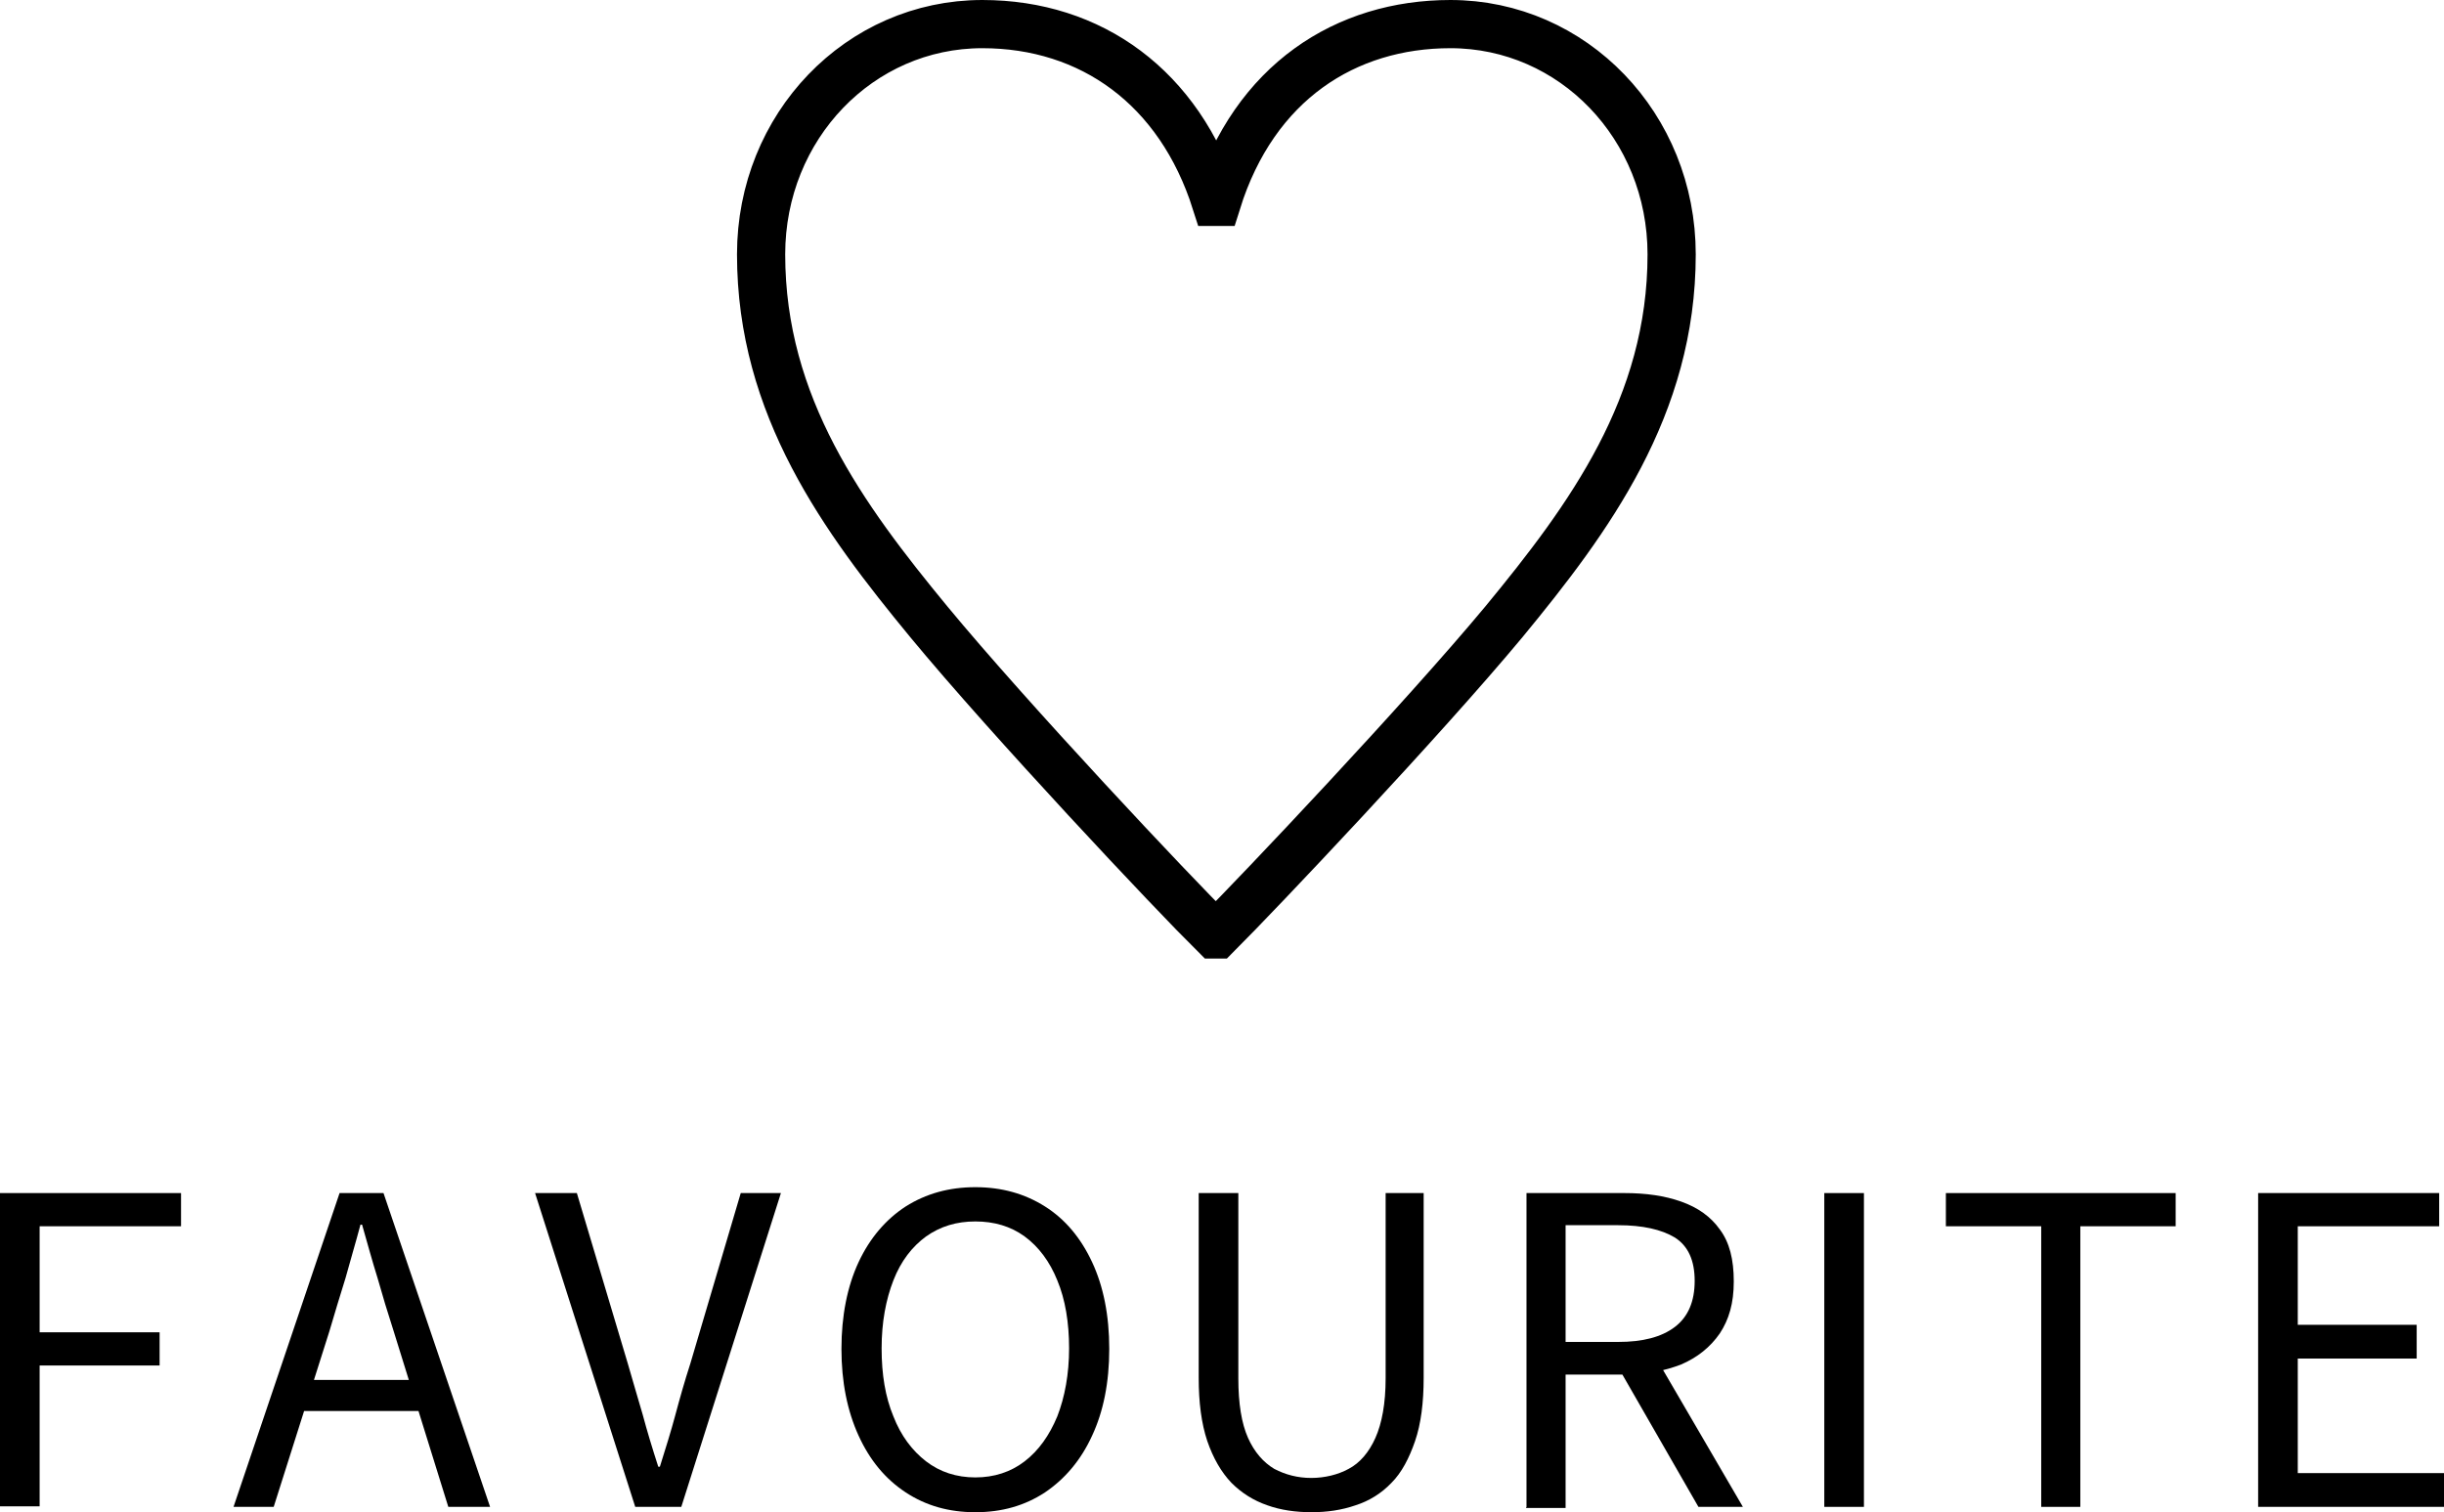 <?xml version="1.0" encoding="UTF-8"?><svg id="_レイヤー_2" xmlns="http://www.w3.org/2000/svg" viewBox="0 0 45.63 28.24"><defs><style>.cls-1{fill:#000;stroke-width:0px;}.cls-2{fill:none;stroke:#000;stroke-miterlimit:10;stroke-width:.9px;}</style></defs><g id="_レイアウト"><path class="cls-1" d="M0,28.14v-5.86h3.38v.62H.74v1.98h2.24v.62H.74v2.63h-.74Z"/><path class="cls-1" d="M4.36,28.14l1.98-5.86h.82l1.99,5.86h-.78l-1.02-3.28c-.11-.34-.21-.67-.3-.99-.1-.32-.19-.65-.29-1h-.03c-.09.34-.19.67-.28,1-.1.32-.2.65-.3.99l-1.04,3.28h-.74ZM5.39,26.35v-.58h2.7v.58h-2.7Z"/><path class="cls-1" d="M11.86,28.14l-1.87-5.86h.78l.95,3.18c.1.34.19.66.28.96.08.3.18.63.29.97h.03c.11-.35.21-.67.29-.97s.17-.62.28-.96l.94-3.18h.75l-1.86,5.86h-.86Z"/><path class="cls-1" d="M18.21,28.24c-.49,0-.92-.12-1.3-.37-.38-.25-.67-.6-.88-1.06-.21-.46-.32-1-.32-1.62s.11-1.17.32-1.62c.21-.45.51-.8.88-1.04.38-.24.81-.36,1.3-.36s.92.12,1.3.36c.38.24.67.59.88,1.04.21.45.32.99.32,1.62s-.11,1.17-.32,1.62c-.21.46-.51.81-.88,1.06-.38.25-.81.37-1.3.37ZM18.21,27.59c.35,0,.66-.1.92-.3s.46-.48.61-.84c.14-.36.22-.79.22-1.27s-.07-.91-.22-1.27c-.14-.35-.35-.63-.61-.82-.26-.19-.57-.28-.92-.28s-.65.09-.92.28c-.26.19-.47.46-.61.82-.14.36-.22.78-.22,1.27s.07.91.22,1.27c.14.36.35.64.61.84.26.2.57.3.92.3Z"/><path class="cls-1" d="M24.49,28.24c-.3,0-.58-.04-.83-.13-.26-.09-.48-.23-.67-.42-.19-.2-.34-.46-.45-.78-.11-.33-.16-.72-.16-1.18v-3.45h.74v3.46c0,.47.06.84.18,1.11.12.27.29.46.49.58.21.11.44.17.69.17s.5-.06.7-.17c.21-.11.38-.31.5-.58.12-.27.19-.64.19-1.11v-3.46h.71v3.45c0,.46-.05.86-.16,1.18s-.25.59-.44.78c-.19.2-.42.34-.67.42-.26.09-.53.13-.83.13Z"/><path class="cls-1" d="M28.5,28.14v-5.86h1.83c.4,0,.75.05,1.06.16s.55.28.72.52c.18.24.26.56.26.97s-.09.71-.26.97c-.18.26-.42.45-.72.58-.31.12-.66.19-1.06.19h-1.1v2.49h-.74ZM29.23,25.06h.98c.46,0,.81-.09,1.06-.28.25-.19.37-.48.37-.86s-.12-.65-.37-.81c-.25-.15-.6-.23-1.06-.23h-.98v2.18ZM31.71,28.14l-1.54-2.68.58-.39,1.79,3.07h-.83Z"/><path class="cls-1" d="M34.06,28.14v-5.86h.74v5.86h-.74Z"/><path class="cls-1" d="M38.11,28.14v-5.24h-1.78v-.62h4.29v.62h-1.78v5.24h-.74Z"/><path class="cls-1" d="M42.16,28.14v-5.86h3.38v.62h-2.64v1.84h2.22v.63h-2.22v2.14h2.73v.63h-3.46Z"/><path class="cls-2" d="M27.08.45c-1.95,0-3.66,1.08-4.36,3.32h-.02c-.68-2.14-2.33-3.32-4.36-3.32-2.29,0-4.13,1.91-4.13,4.3,0,2.84,1.54,4.93,3.13,6.86,1.52,1.84,4.55,5.06,5.34,5.84h.04c.78-.78,3.83-4,5.36-5.84,1.59-1.93,3.13-4.02,3.13-6.86,0-2.39-1.84-4.3-4.13-4.3Z"/></g></svg>